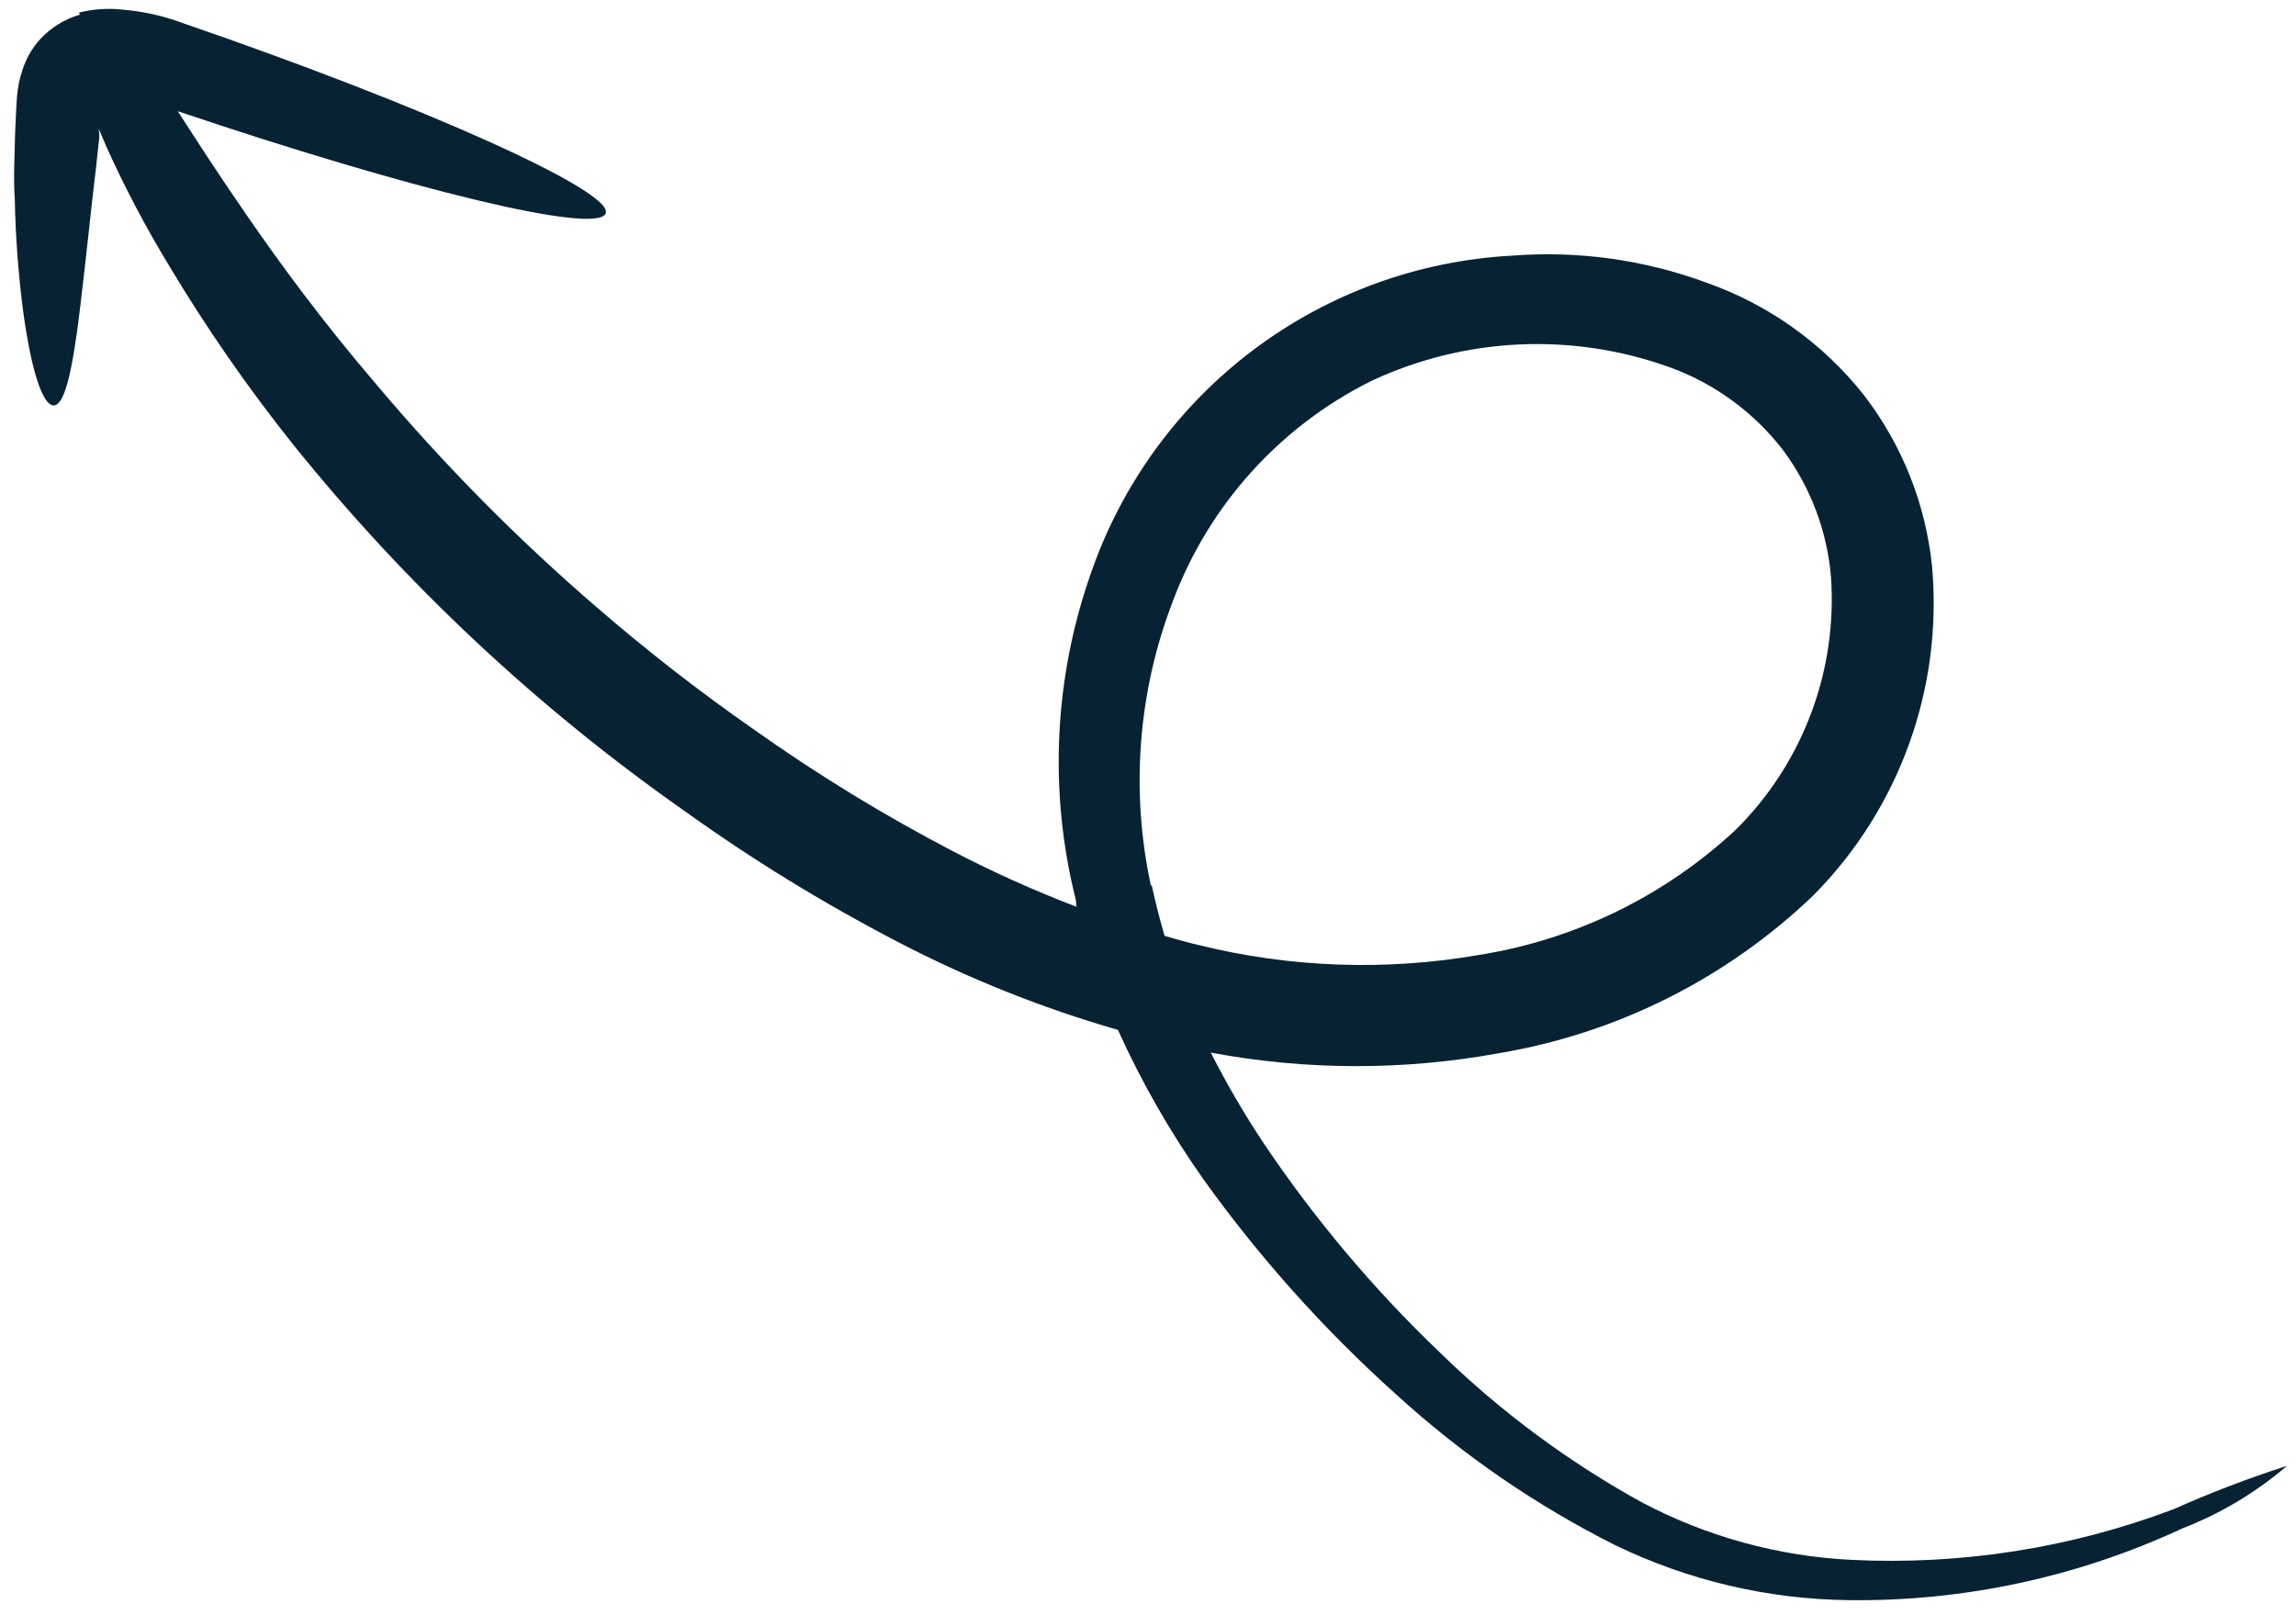 <svg width="81" height="57" viewBox="0 0 81 57" fill="none" xmlns="http://www.w3.org/2000/svg">
<path d="M2.788 0.445C3.276 0.321 3.781 0.284 4.282 0.336C5.028 0.394 5.762 0.557 6.462 0.82C15.011 3.759 21.687 6.77 21.367 7.534C21.048 8.297 14.397 6.669 6.27 3.924C6.875 4.857 7.674 6.107 8.777 7.701C9.88 9.294 11.346 11.312 13.327 13.624C15.684 16.419 18.259 19.022 21.028 21.41C22.808 22.951 24.668 24.399 26.6 25.746C28.845 27.339 31.197 28.777 33.639 30.05C35.046 30.781 36.493 31.431 37.974 31.998C37.969 31.923 37.964 31.848 37.958 31.774C36.996 27.963 37.178 23.953 38.48 20.245C39.56 17.103 41.554 14.356 44.206 12.356C46.858 10.356 50.047 9.195 53.364 9.02C55.681 8.843 58.01 9.167 60.191 9.971C62.384 10.741 64.315 12.118 65.757 13.943C67.103 15.693 67.935 17.783 68.16 19.98C68.35 22.103 68.075 24.243 67.352 26.249C66.629 28.255 65.477 30.079 63.977 31.593C60.923 34.523 57.058 36.465 52.885 37.166C49.522 37.782 46.075 37.775 42.715 37.145C43.28 38.259 43.91 39.338 44.603 40.377C46.404 43.054 48.491 45.528 50.825 47.755C52.942 49.817 55.325 51.584 57.912 53.011C60.203 54.224 62.733 54.919 65.322 55.046C69.186 55.237 73.049 54.63 76.669 53.263C77.979 52.679 79.32 52.166 80.686 51.726C79.587 52.668 78.336 53.416 76.986 53.938C73.307 55.651 69.29 56.516 65.233 56.468C62.373 56.437 59.556 55.774 56.982 54.527C54.172 53.115 51.569 51.322 49.247 49.201C46.718 46.929 44.443 44.39 42.463 41.627C41.29 39.966 40.277 38.197 39.439 36.344C36.741 35.566 34.128 34.52 31.639 33.221C29.036 31.867 26.533 30.329 24.149 28.618C18.958 24.977 14.307 20.62 10.334 15.677C8.731 13.668 7.265 11.552 5.947 9.345C5.138 8.012 4.411 6.632 3.769 5.212L3.484 4.546C3.496 4.642 3.503 4.738 3.505 4.834C3.423 5.623 3.338 6.37 3.251 7.084C3.098 8.512 2.955 9.788 2.828 10.849C2.568 13.014 2.296 14.289 1.901 14.307C1.505 14.325 1.091 13.057 0.803 10.879C0.64 9.597 0.546 8.307 0.522 7.015C0.468 6.279 0.518 5.492 0.534 4.686C0.556 4.255 0.563 3.901 0.601 3.394C0.625 3.09 0.686 2.79 0.782 2.501C0.909 2.085 1.126 1.702 1.419 1.381C1.798 0.972 2.28 0.674 2.815 0.518L2.788 0.445ZM40.633 31.246C40.763 31.848 40.913 32.438 41.085 33.026C41.49 33.136 41.874 33.258 42.277 33.347C45.519 34.151 48.892 34.27 52.181 33.698C55.571 33.159 58.722 31.622 61.234 29.282C62.403 28.124 63.308 26.727 63.888 25.187C64.468 23.647 64.709 22 64.595 20.358C64.459 18.74 63.874 17.192 62.907 15.889C61.879 14.552 60.492 13.536 58.907 12.961C57.199 12.344 55.385 12.071 53.571 12.157C51.757 12.243 49.978 12.687 48.336 13.464C45.134 15.073 42.655 17.827 41.39 21.18C40.15 24.387 39.876 27.887 40.601 31.248" fill="#072333"/>
</svg>
